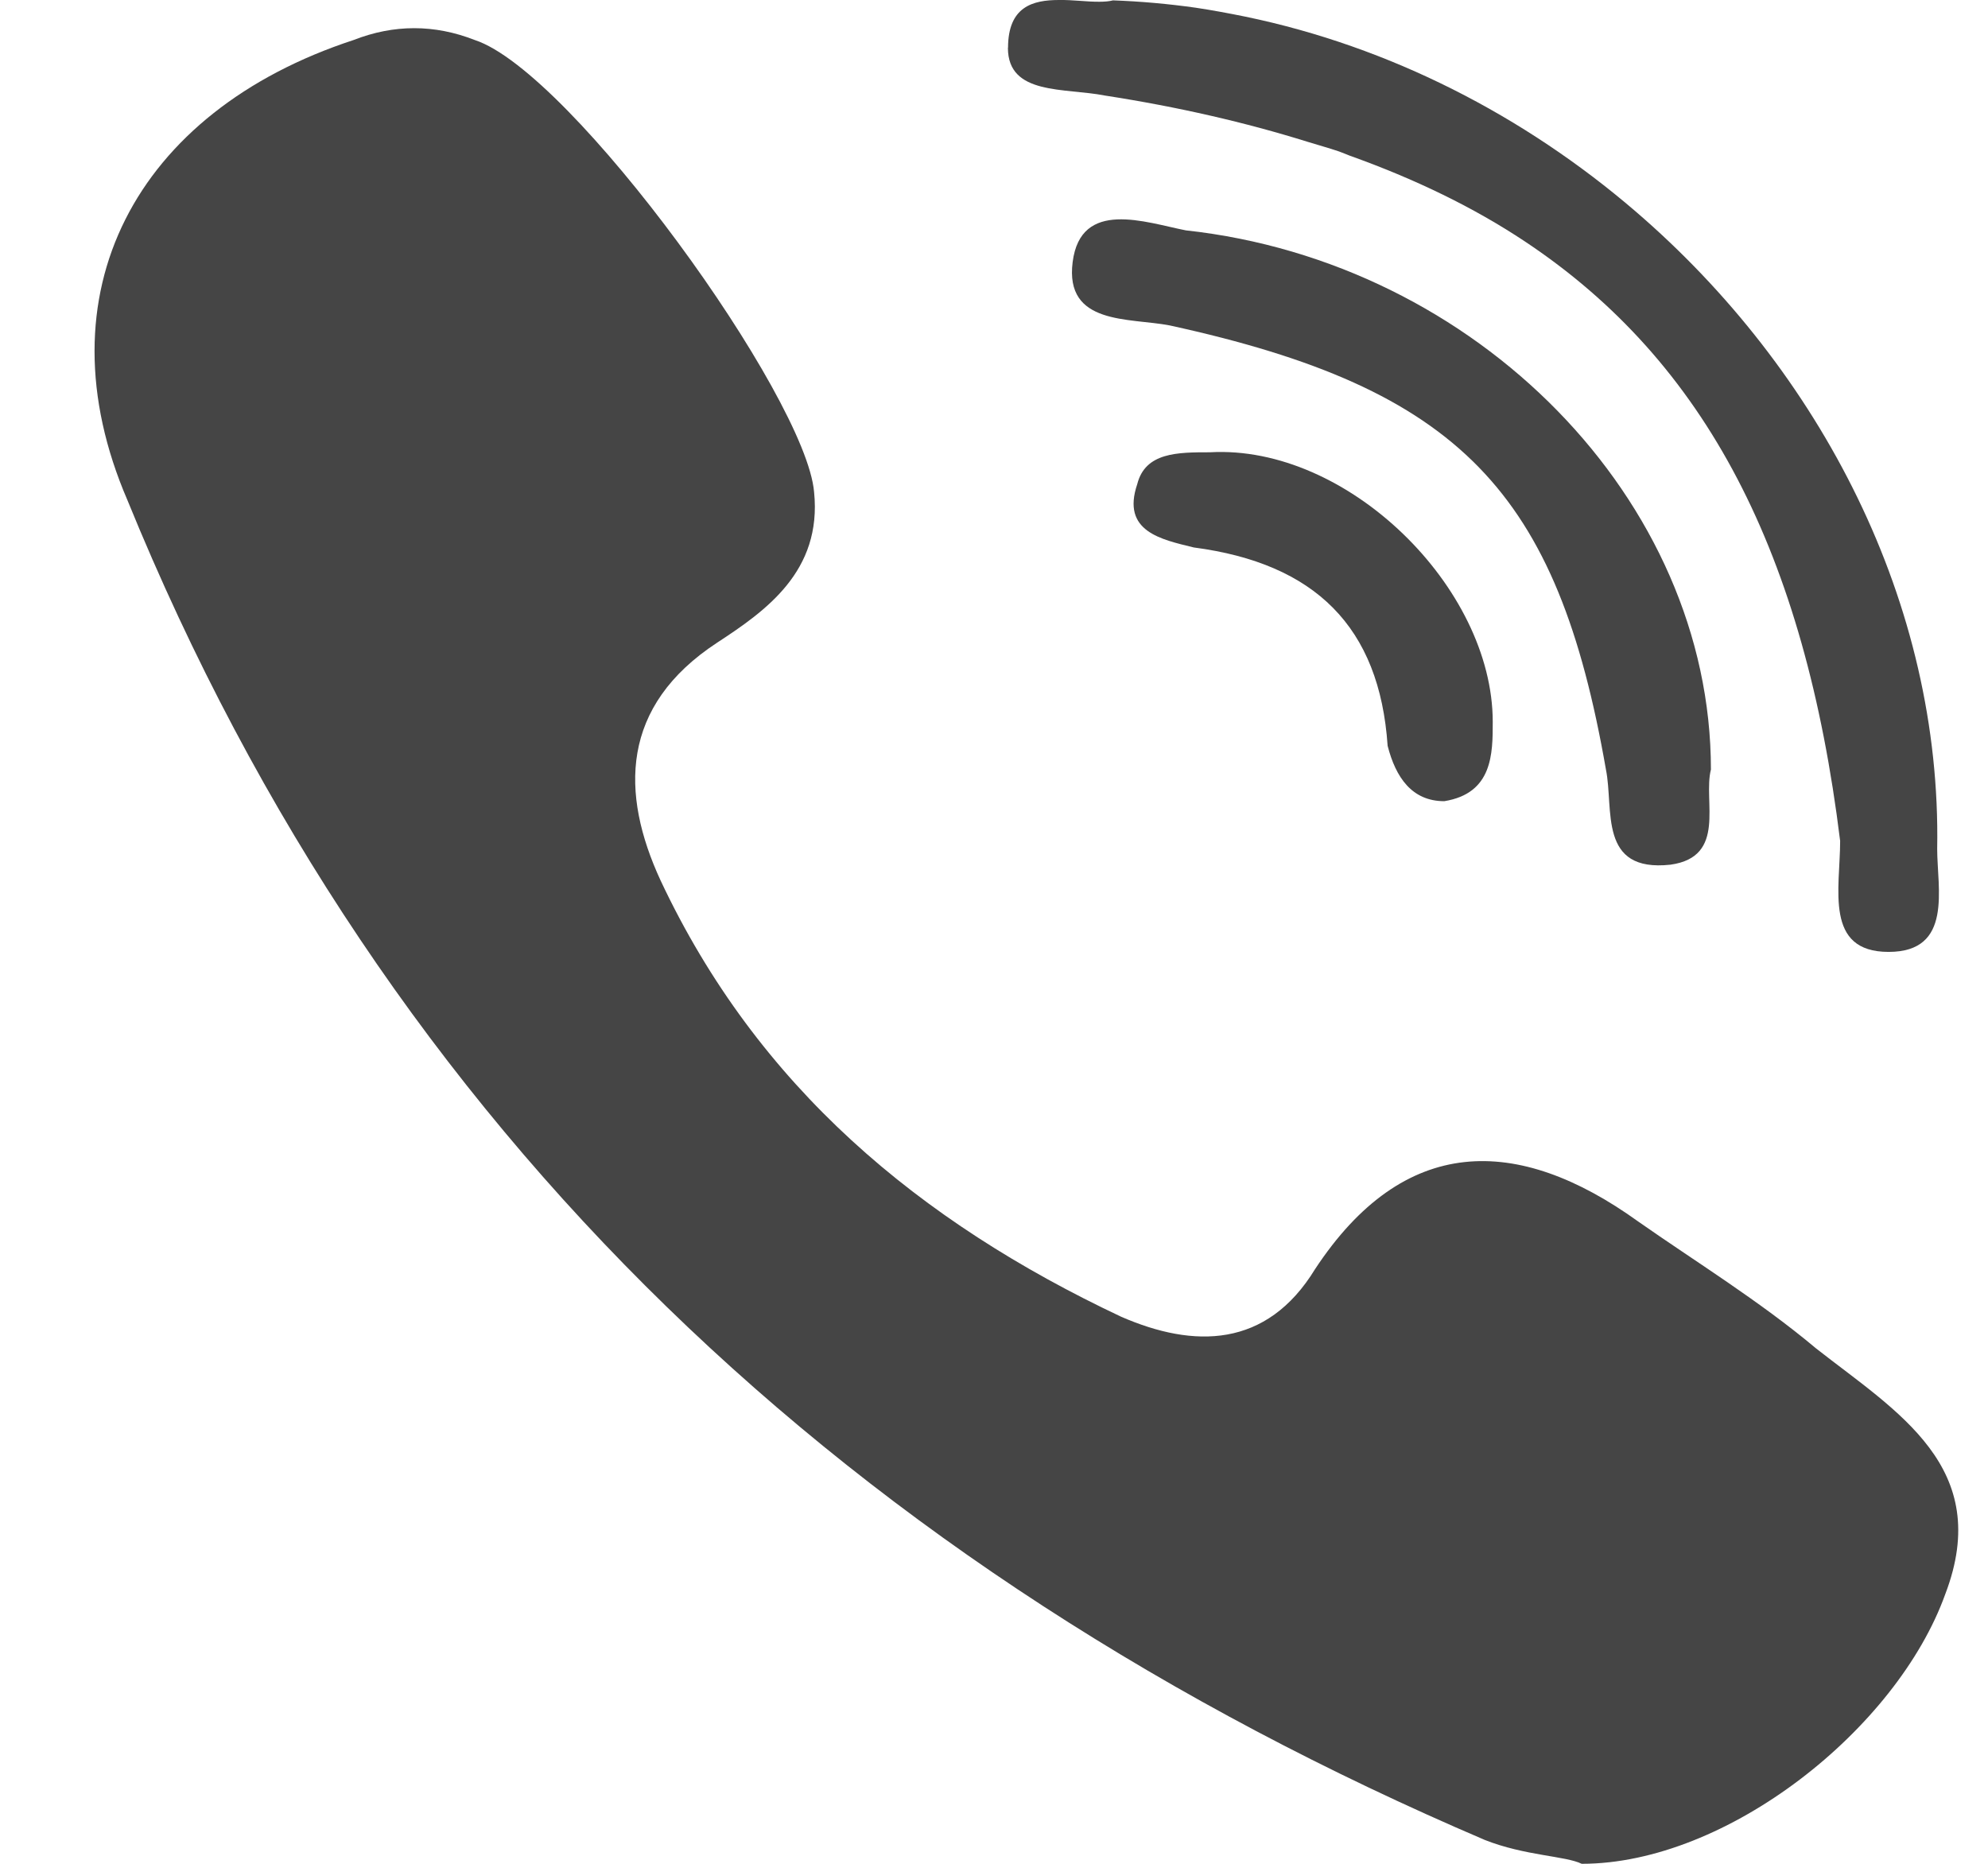 <?xml version="1.0" encoding="UTF-8"?> <svg xmlns="http://www.w3.org/2000/svg" width="16" height="15" viewBox="0 0 16 15" fill="none"><path d="M14.616 10.852C14.16 10.469 13.64 10.15 13.185 9.831C12.21 9.129 11.299 9.129 10.584 10.214C10.194 10.852 9.608 10.852 9.023 10.597C7.398 9.831 6.097 8.746 5.317 7.087C4.992 6.385 4.992 5.683 5.772 5.172C6.162 4.917 6.617 4.598 6.552 3.96C6.487 3.194 4.602 0.578 3.821 0.322C3.496 0.195 3.171 0.195 2.846 0.322C1.09 0.897 0.31 2.364 1.025 4.024C3.106 9.129 6.877 12.639 11.95 14.808C12.274 14.936 12.6 14.936 12.73 15C13.9 15 15.266 13.915 15.656 12.83C16.046 11.809 15.266 11.362 14.616 10.852Z" fill="#454545"></path><path d="M8.893 0.769C9.487 0.861 10.026 0.986 10.523 1.141C10.607 1.167 10.695 1.191 10.777 1.219C10.806 1.229 10.832 1.241 10.861 1.252C11.387 1.44 11.859 1.668 12.274 1.944C13.733 2.914 14.525 4.455 14.81 6.768C14.81 7.151 14.68 7.661 15.2 7.661C15.72 7.661 15.591 7.151 15.591 6.832C15.627 4.857 14.656 2.984 13.162 1.7C12.268 0.932 11.187 0.375 10.023 0.134C9.89 0.107 9.757 0.082 9.623 0.062C9.403 0.031 9.182 0.011 8.958 0.003C8.926 0.011 8.889 0.014 8.848 0.014C8.749 0.015 8.633 -0.002 8.523 0C8.309 -0 8.114 0.055 8.113 0.383C8.113 0.384 8.113 0.385 8.112 0.386C8.113 0.769 8.568 0.705 8.893 0.769Z" fill="#454545"></path><path d="M9.544 1.854C9.219 1.79 8.698 1.598 8.633 2.109C8.568 2.619 9.088 2.556 9.414 2.619C11.755 3.13 12.535 3.959 12.925 6.193C12.99 6.512 12.86 7.023 13.445 6.959C13.9 6.895 13.705 6.448 13.77 6.193C13.77 4.024 11.884 2.109 9.544 1.854Z" fill="#454545"></path><path d="M9.738 3.64C9.478 3.64 9.218 3.64 9.153 3.896C9.023 4.279 9.348 4.342 9.608 4.406C10.583 4.534 11.103 5.044 11.168 6.002C11.233 6.257 11.364 6.448 11.624 6.448C12.014 6.385 12.014 6.065 12.014 5.81C12.014 4.726 10.843 3.577 9.738 3.64Z" fill="#454545"></path></svg> 